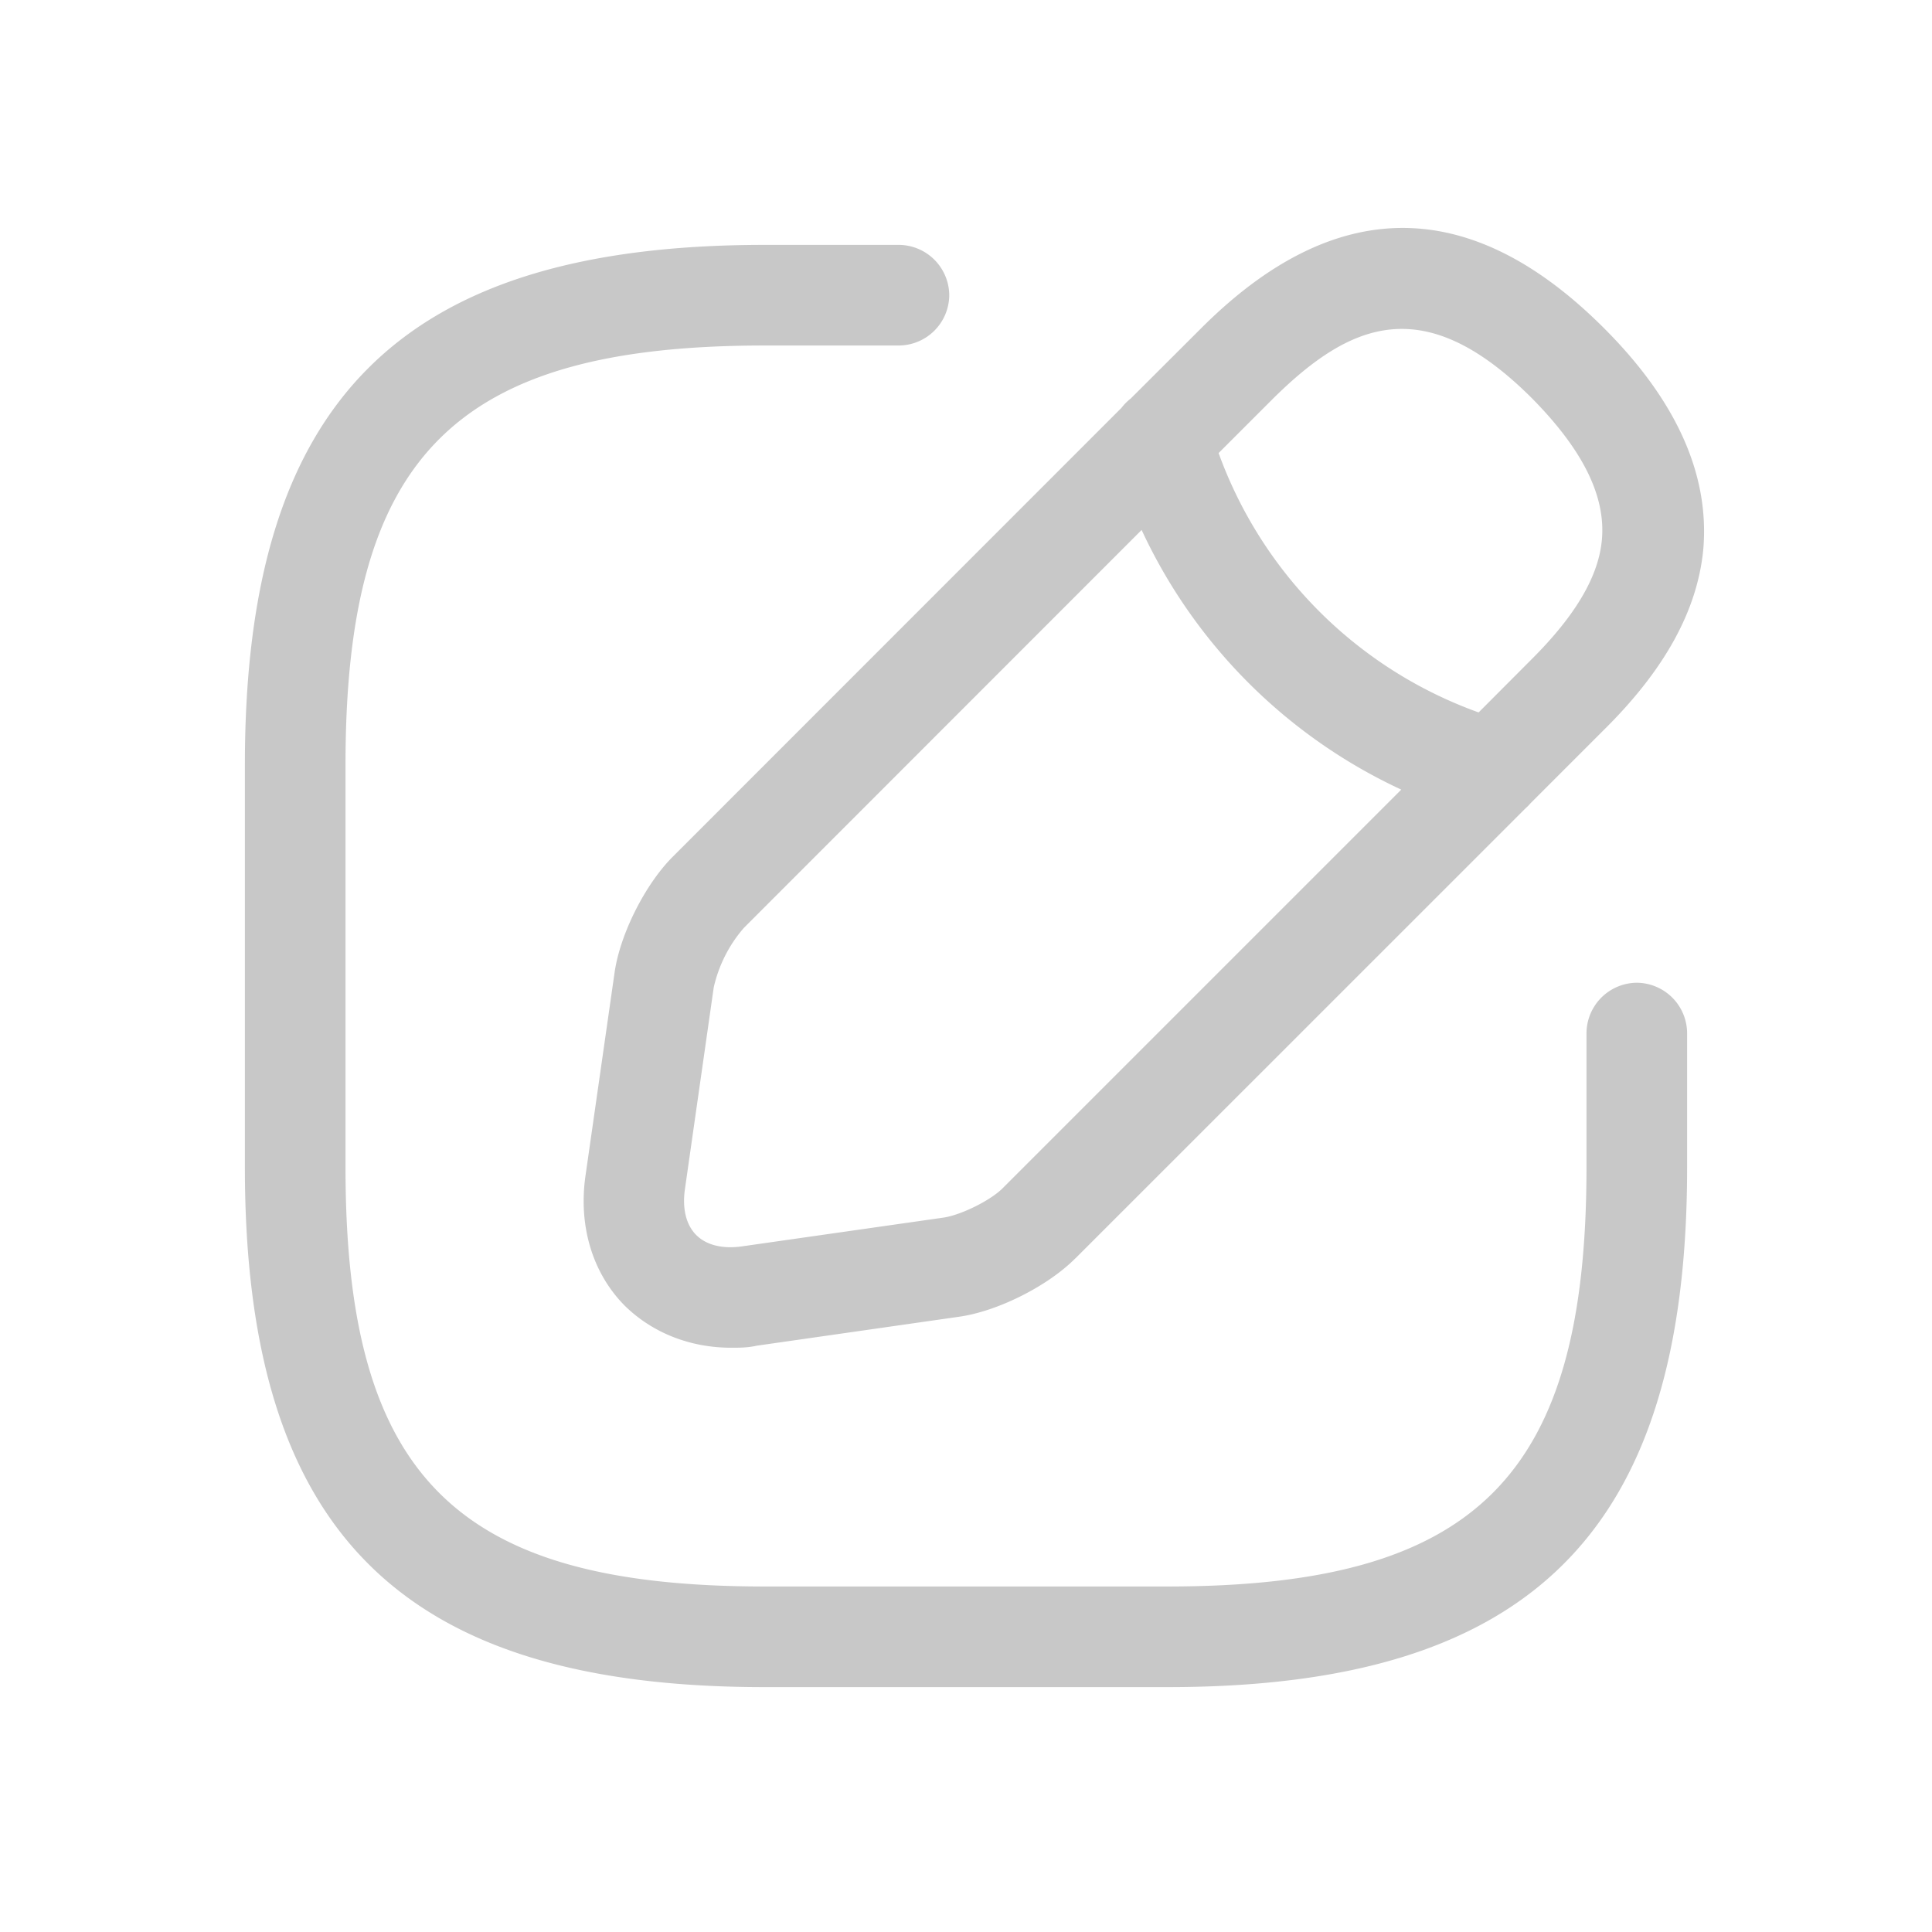 <svg width="24" height="24" viewBox="0 0 24 24" fill="purple" xmlns="http://www.w3.org/2000/svg">
    <path d="M11.167 3.042a.63.63 0 0 1 .625.625.63.63 0 0 1-.625.625H9.5c-3.842 0-5.208 1.366-5.208 5.208v5c0 3.842 1.366 5.208 5.208 5.208h5c3.842 0 5.208-1.366 5.208-5.208v-1.667a.63.63 0 0 1 .625-.625.63.63 0 0 1 .625.625V14.5c0 4.525-1.933 6.458-6.458 6.458h-5c-4.525 0-6.458-1.933-6.458-6.458v-5c0-4.525 1.933-6.458 6.458-6.458h1.667zm2.19 12.591c-.34.342-.966.659-1.45.725l-2.508.359c-.108.025-.216.025-.316.025-.509 0-.975-.184-1.317-.517-.408-.408-.583-1-.492-1.625l.359-2.508c.066-.484.383-1.109.725-1.45l5.573-5.575a.636.636 0 0 1 .115-.116l.878-.876c1.659-1.658 3.342-1.658 5 0 .909.908 1.317 1.833 1.234 2.758-.075.75-.475 1.484-1.234 2.234l-.91.91a.602.602 0 0 1-.063.064l-5.593 5.592zm.825-9.05-4.94 4.942a1.696 1.696 0 0 0-.376.742l-.358 2.508c-.034.242.016.442.141.567.125.125.325.175.567.141l2.508-.358c.217-.033.592-.217.742-.375l4.941-4.941a6.638 6.638 0 0 1-3.225-3.225zm1.626-1.625-.67.67a5.362 5.362 0 0 0 3.23 3.222l.665-.667c.541-.541.825-1.025.866-1.475.05-.541-.233-1.116-.866-1.758-1.334-1.333-2.25-.958-3.225.008z" fill="#C8C8C8" fill-rule="evenodd"/>
</svg>

